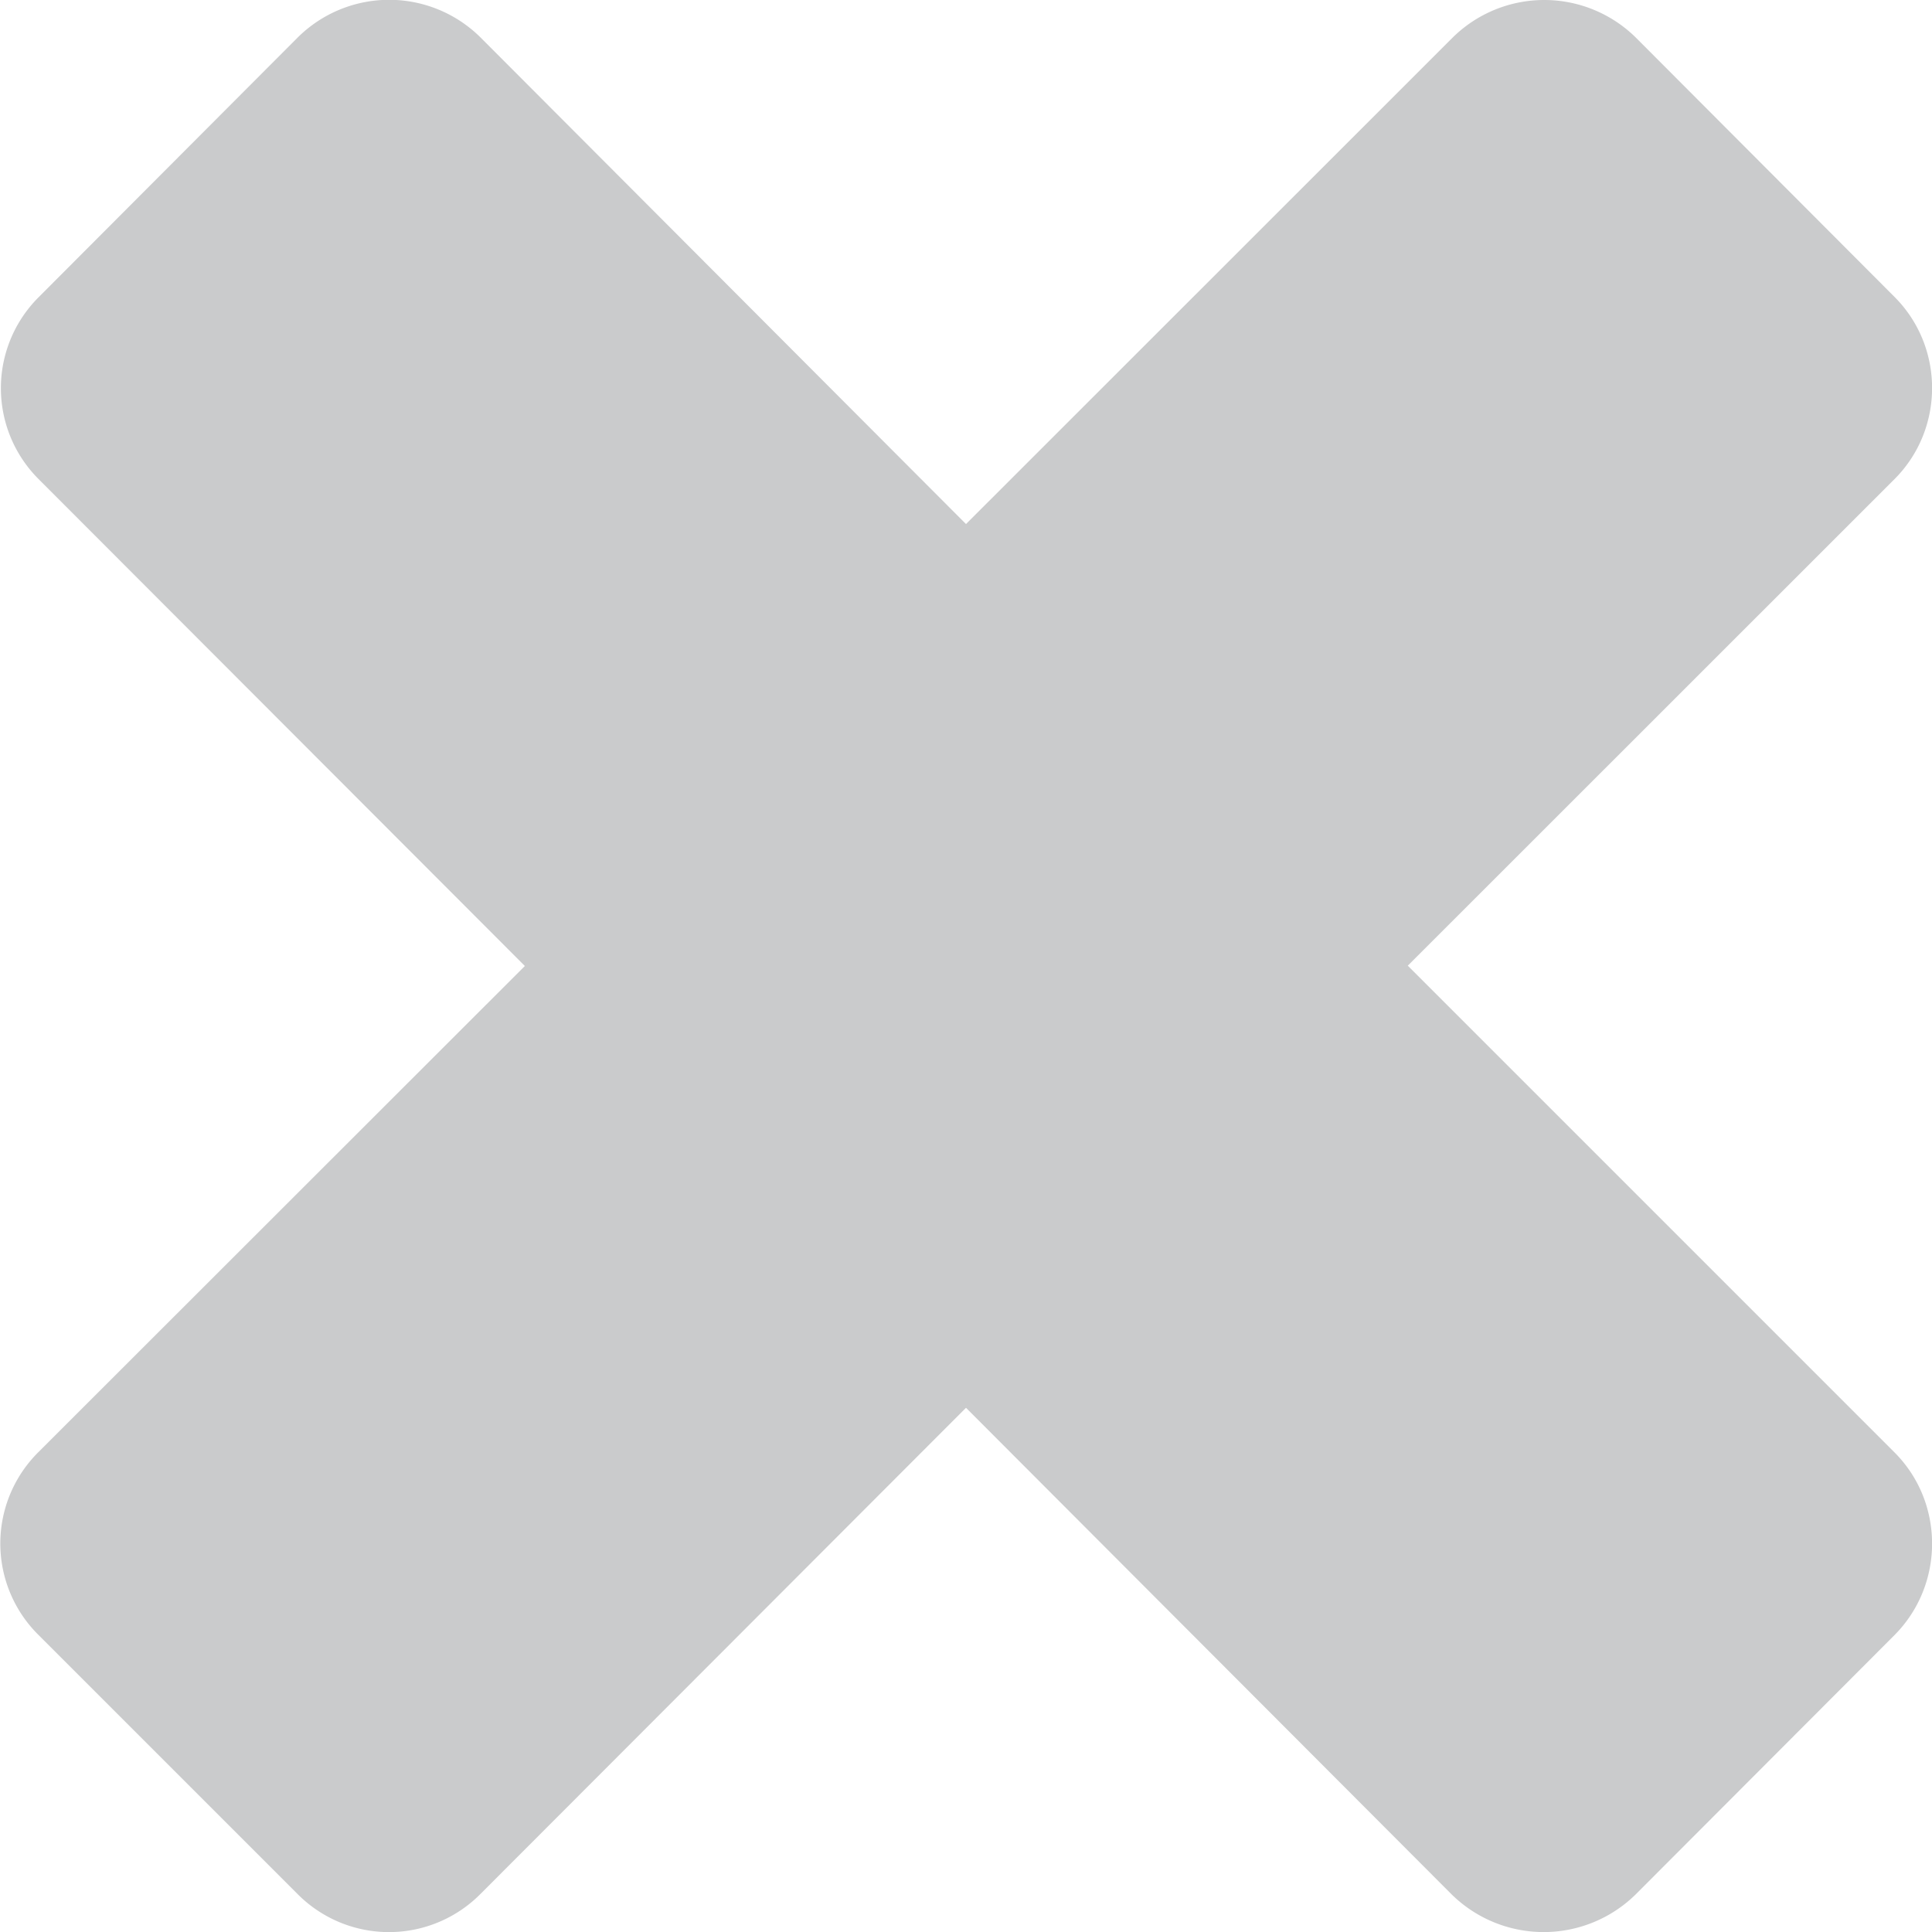 <svg xmlns="http://www.w3.org/2000/svg" width="12" height="12" viewBox="0 0 12 12">
    <path fill="#CACBCC" fill-rule="evenodd" d="M11.768 1.845c.31.311.31.819 0 1.13L8.744 5.998l3.024 3.024c.31.311.31.82 0 1.133l-1.608 1.611a.815.815 0 0 1-1.144 0L6 8.744l-3.016 3.02a.8.8 0 0 1-1.135.001l-1.61-1.61a.799.799 0 0 1 0-1.136L3.26 6 .24 2.976a.798.798 0 0 1 0-1.13L1.85.232a.806.806 0 0 1 1.134 0L6 3.255 9.023.233a.81.81 0 0 1 1.137 0l1.608 1.612z"/>
</svg>
